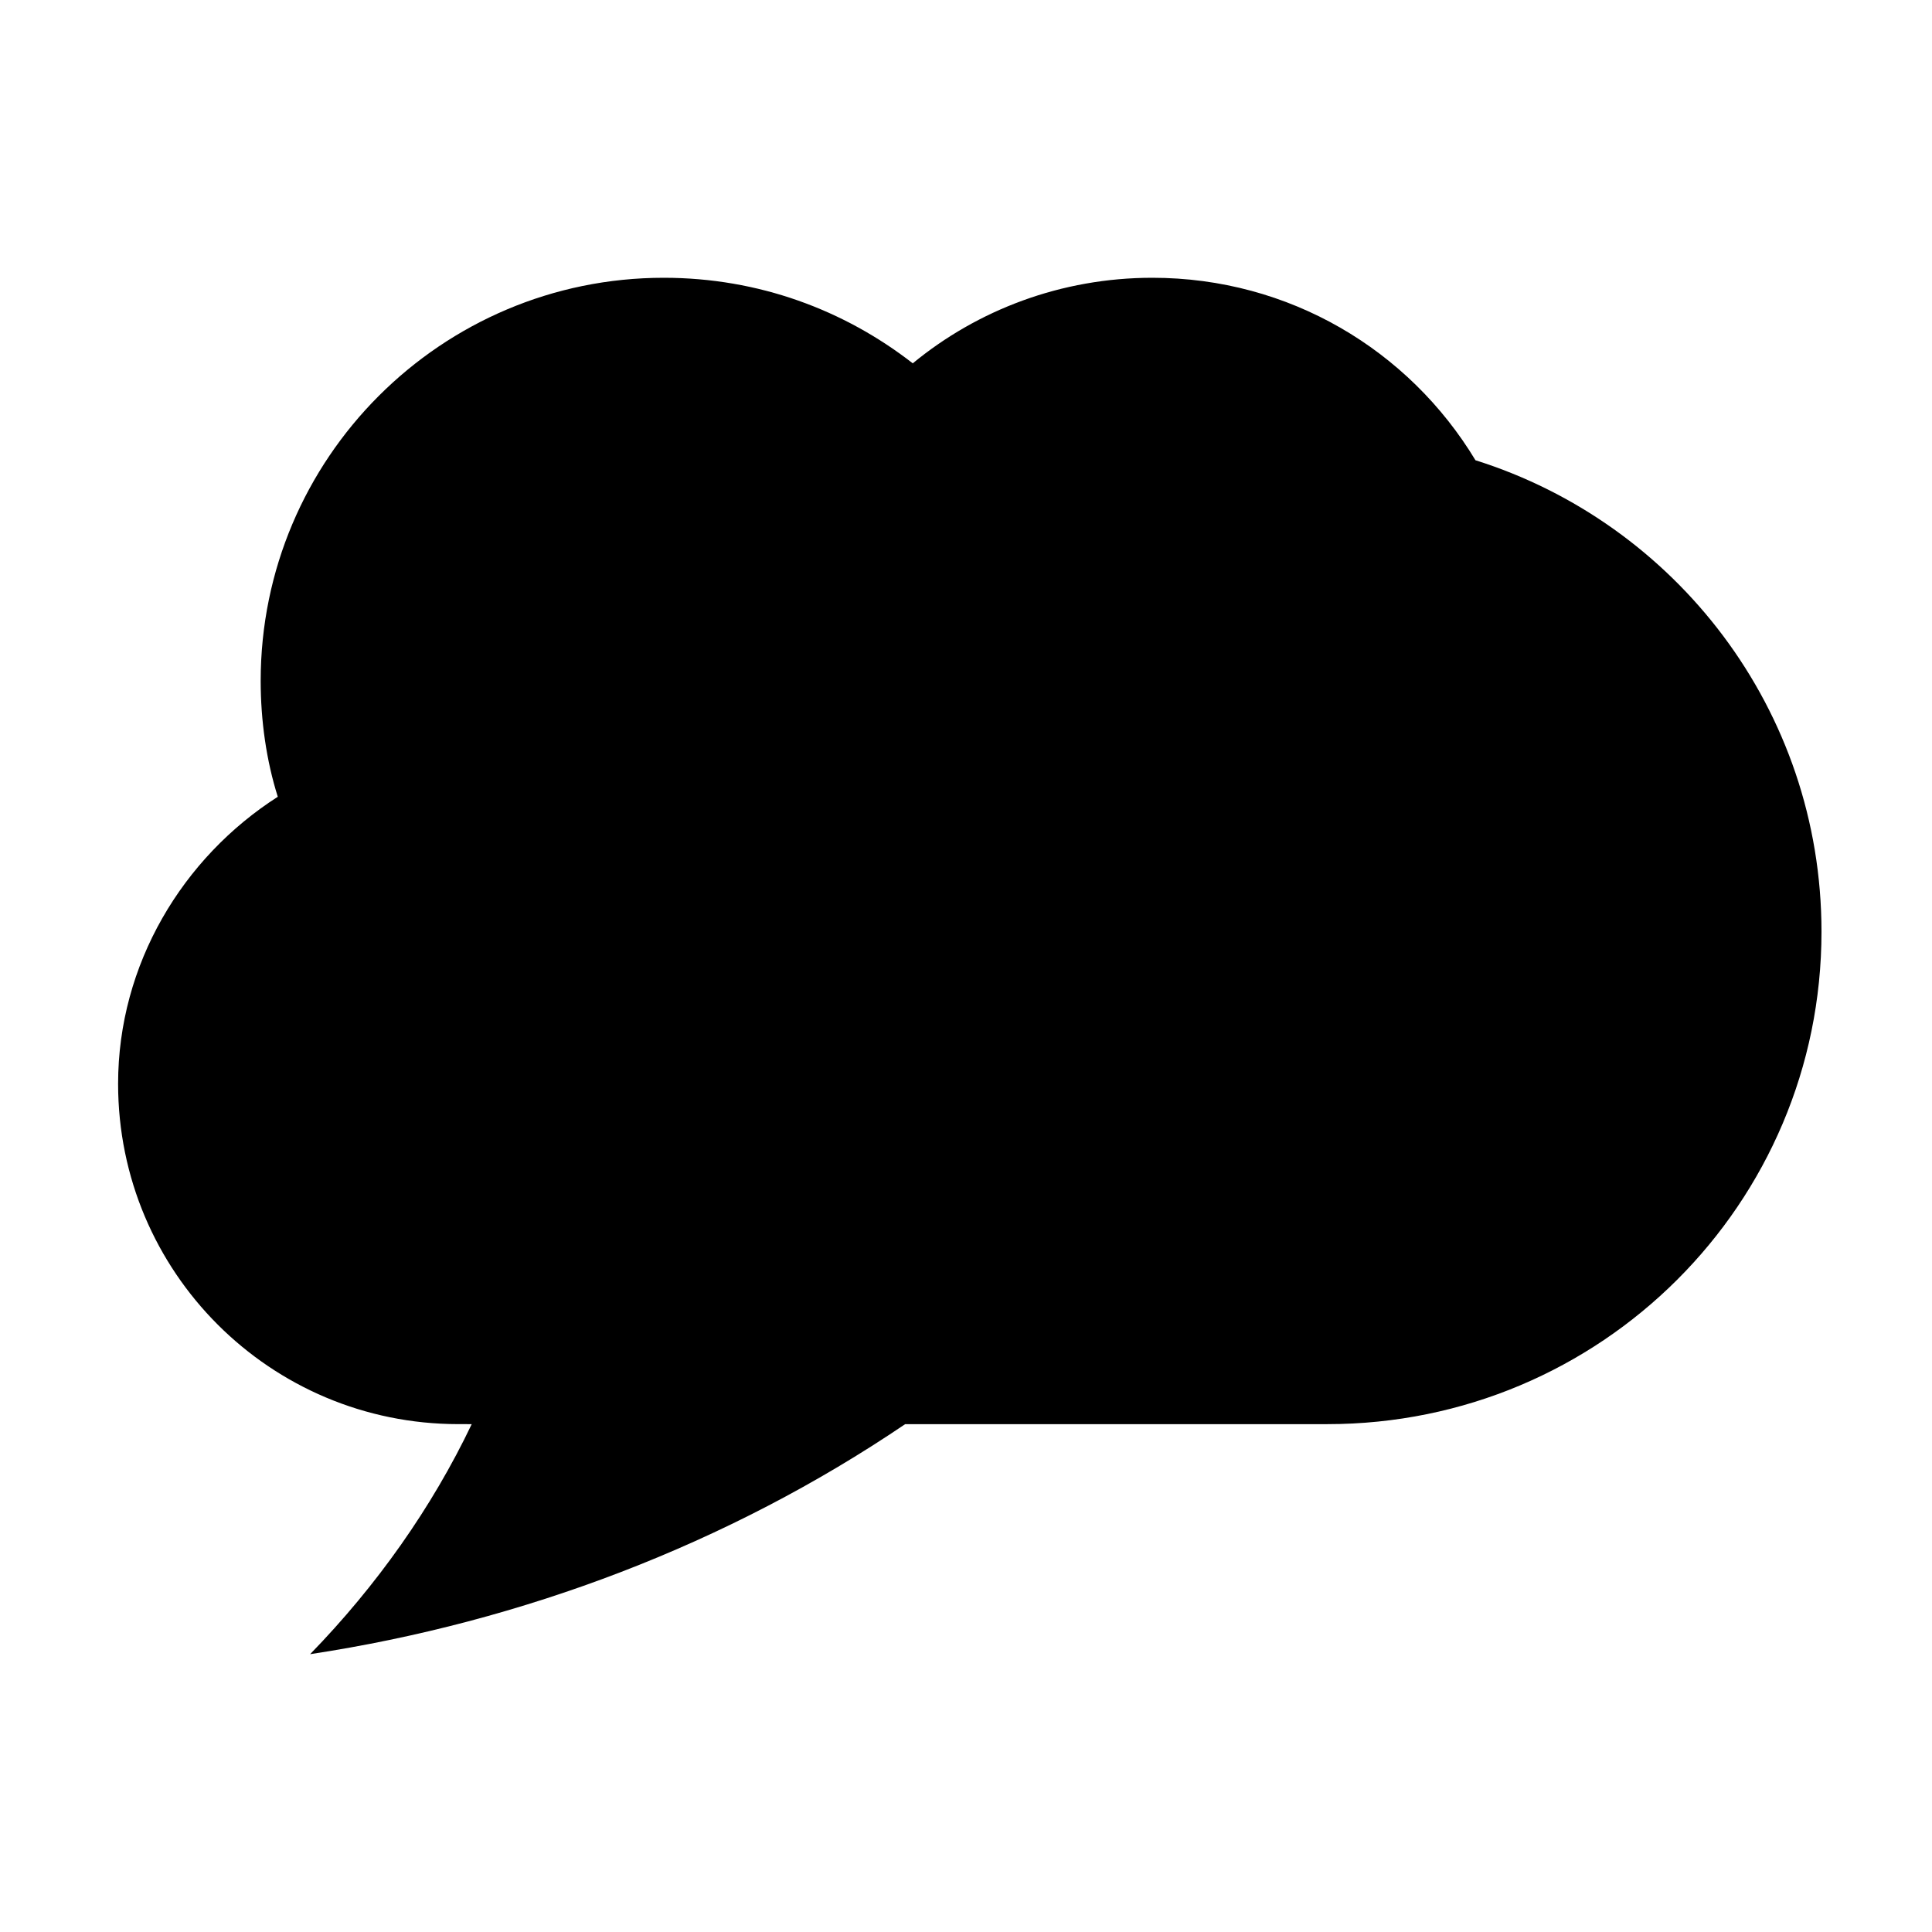 <?xml version="1.0" encoding="UTF-8"?>
<!-- Uploaded to: SVG Repo, www.svgrepo.com, Generator: SVG Repo Mixer Tools -->
<svg fill="#000000" width="800px" height="800px" version="1.1" viewBox="144 144 512 512" xmlns="http://www.w3.org/2000/svg">
 <path d="m535.02 265.98c-17.633-29.223-49.375-48.367-85.648-48.367-24.184 0-46.352 8.566-63.48 22.672-18.137-14.105-40.809-22.672-66-22.672-58.945 0-106.81 47.863-106.81 106.81 0 10.578 1.512 21.16 4.535 30.73-25.191 16.121-42.32 44.336-42.32 76.074 0 49.879 40.305 90.184 90.184 90.184l3.527 0.004c-10.578 22.168-25.191 42.824-42.824 60.961 56.426-8.566 110.84-29.223 157.69-60.961h111.85c72.547 0 130.99-58.441 130.99-130.49 0-58.945-38.793-108.32-91.691-124.95z"/>
</svg>
